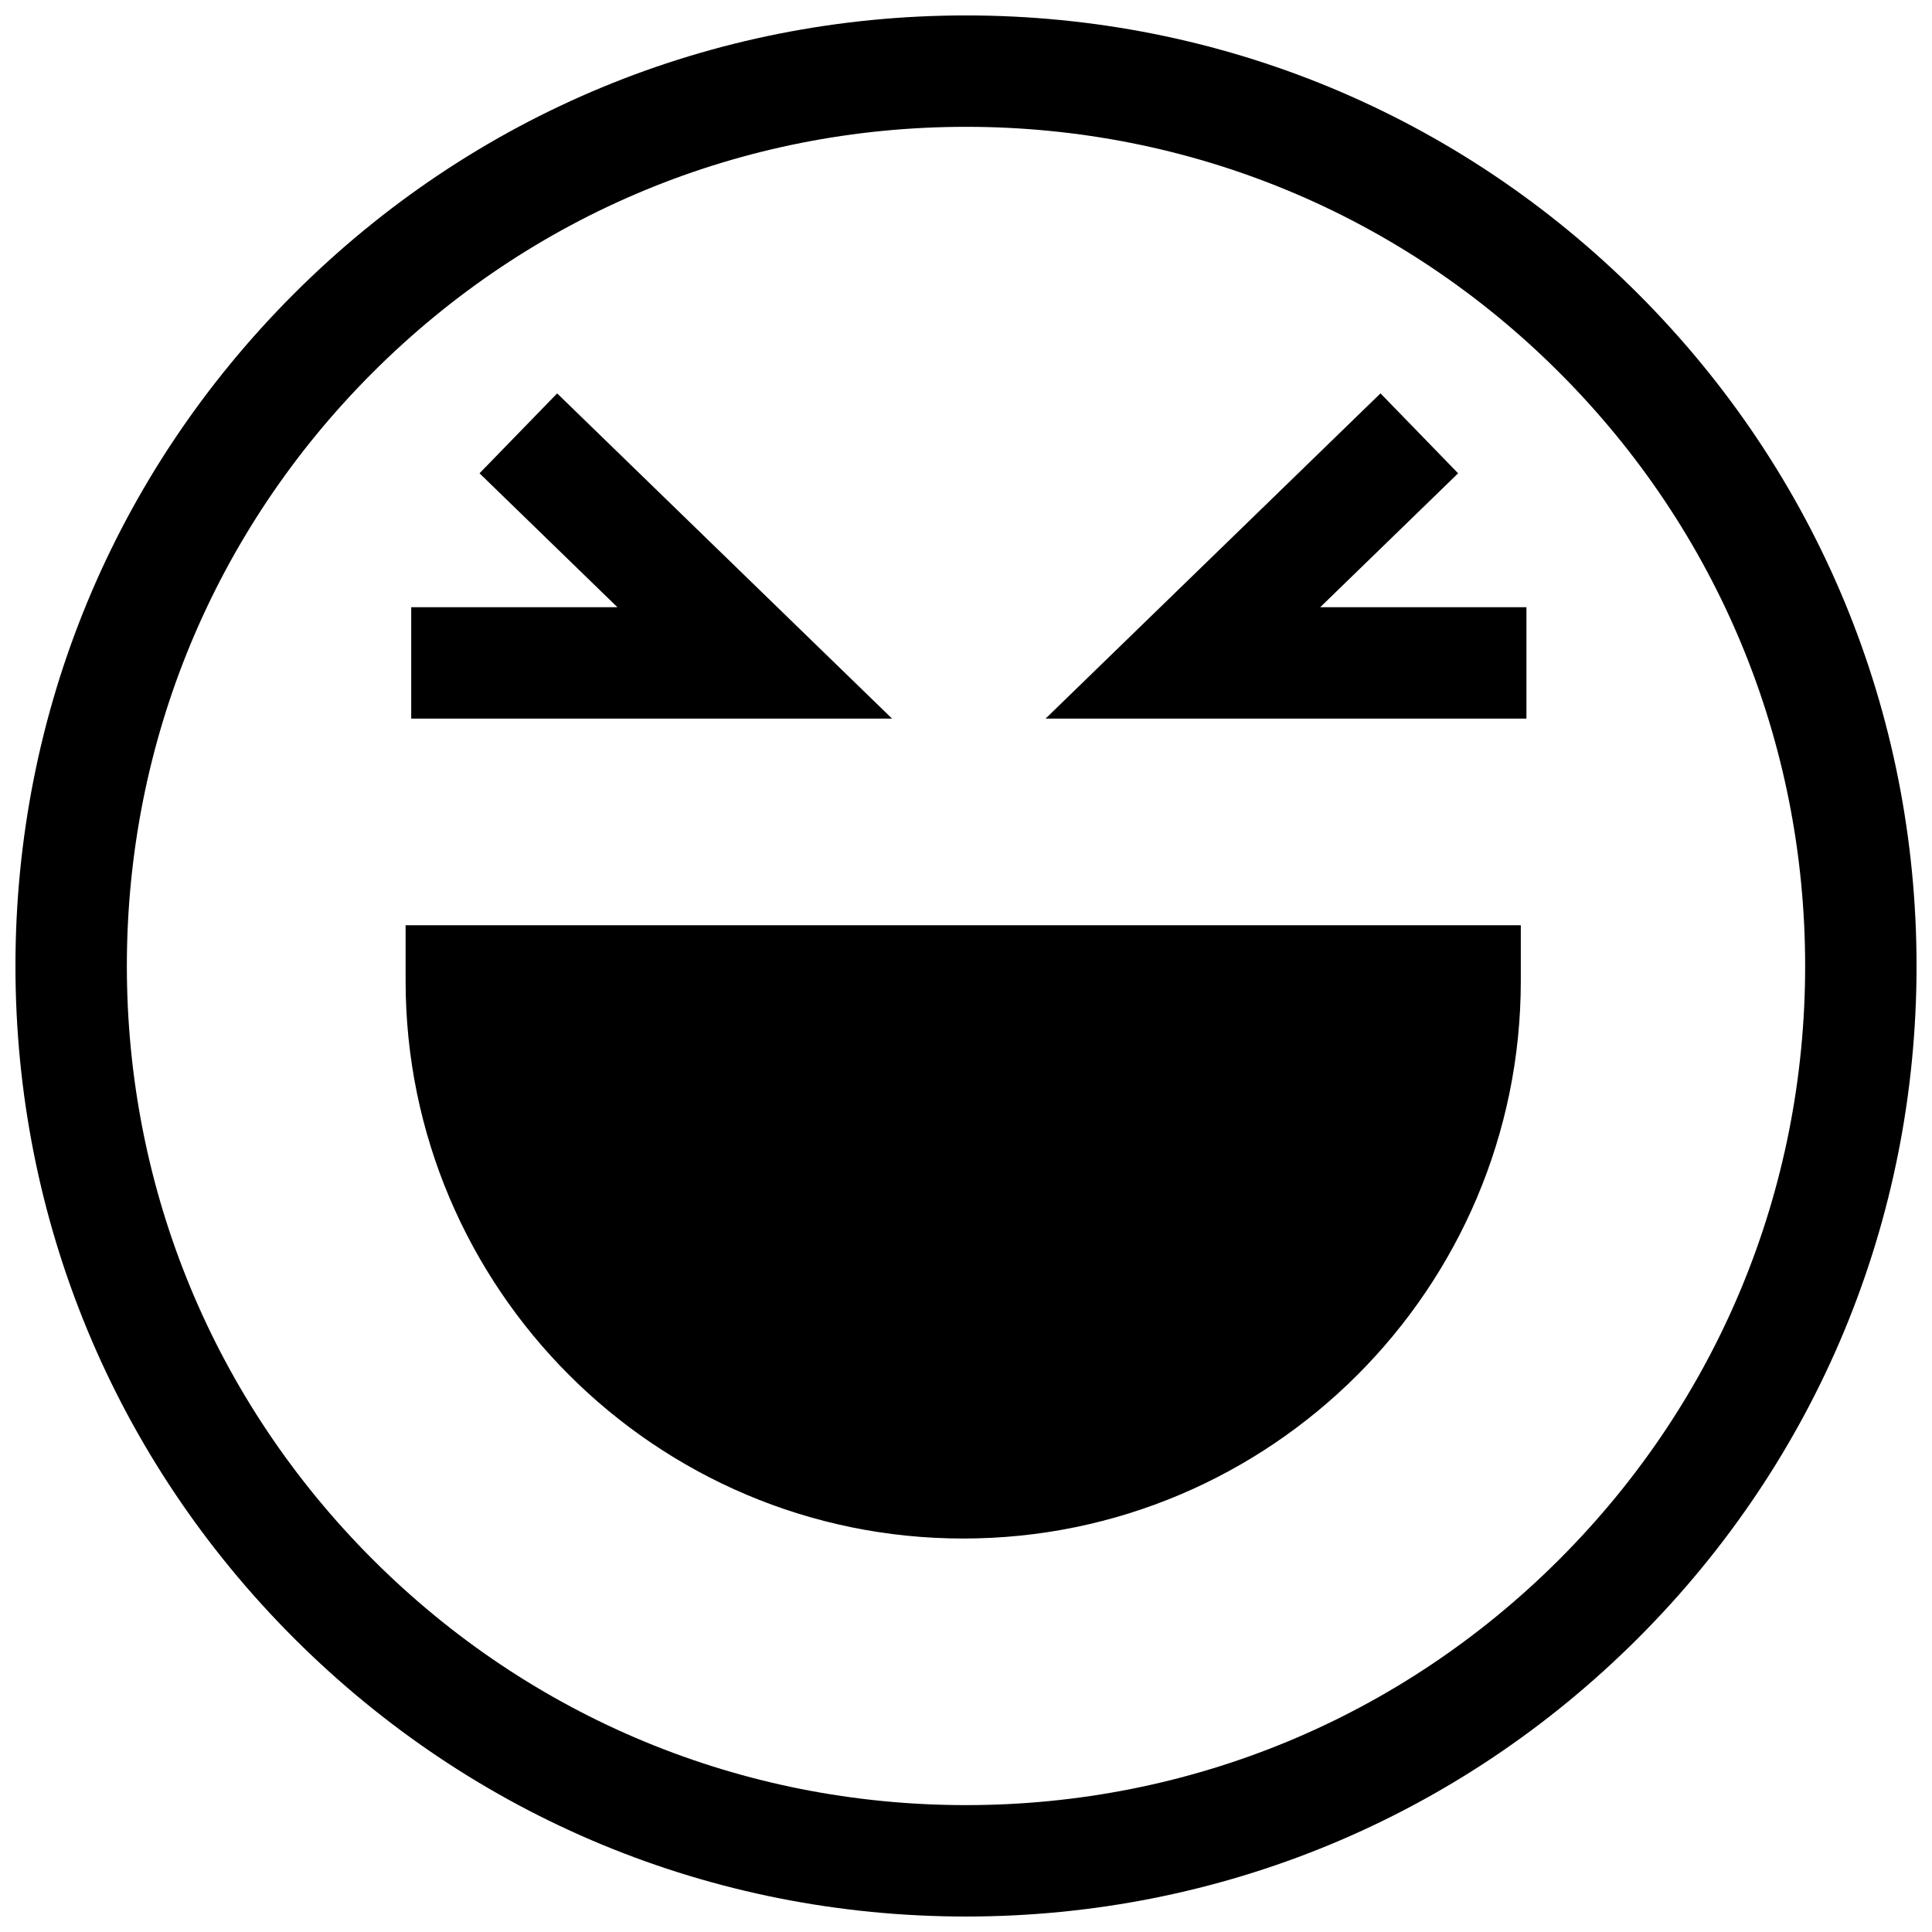 <?xml version="1.0" encoding="UTF-8"?>
<!-- Uploaded to: SVG Repo, www.svgrepo.com, Generator: SVG Repo Mixer Tools -->
<svg width="800px" height="800px" version="1.1" viewBox="144 144 512 512" xmlns="http://www.w3.org/2000/svg">
 <defs>
  <clipPath id="a">
   <path d="m148.09 148.09h503.81v503.81h-503.81z"/>
  </clipPath>
 </defs>
 <g clip-path="url(#a)">
  <path d="m400 148.09c-67.281 0-130.54 26.207-178.12 73.785s-73.785 110.84-73.785 178.12 26.207 130.54 73.785 178.12 110.84 73.785 178.12 73.785 130.54-26.207 178.12-73.785 73.785-110.84 73.785-178.12-26.207-130.54-73.785-178.12-110.84-73.785-178.12-73.785zm0 29.52c59.402 0 115.25 23.129 157.25 65.133s65.133 97.848 65.133 157.25-23.129 115.25-65.133 157.25-97.848 65.133-157.25 65.133-115.25-23.129-157.25-65.133-65.133-97.848-65.133-157.25 23.129-115.25 65.133-157.25 97.848-65.133 157.25-65.133zm-108.35 70.645-20.57 21.176 36.543 35.488h-54.648v29.52h127.43zm218.19 0-88.75 86.184h127.43v-29.52h-54.648l36.543-35.488-20.562-21.176zm-258.35 140.94v14.762c0 81.484 66.289 147.77 147.77 147.77 81.484 0 147.77-66.289 147.77-147.77v-14.762z"/>
 </g>
</svg>